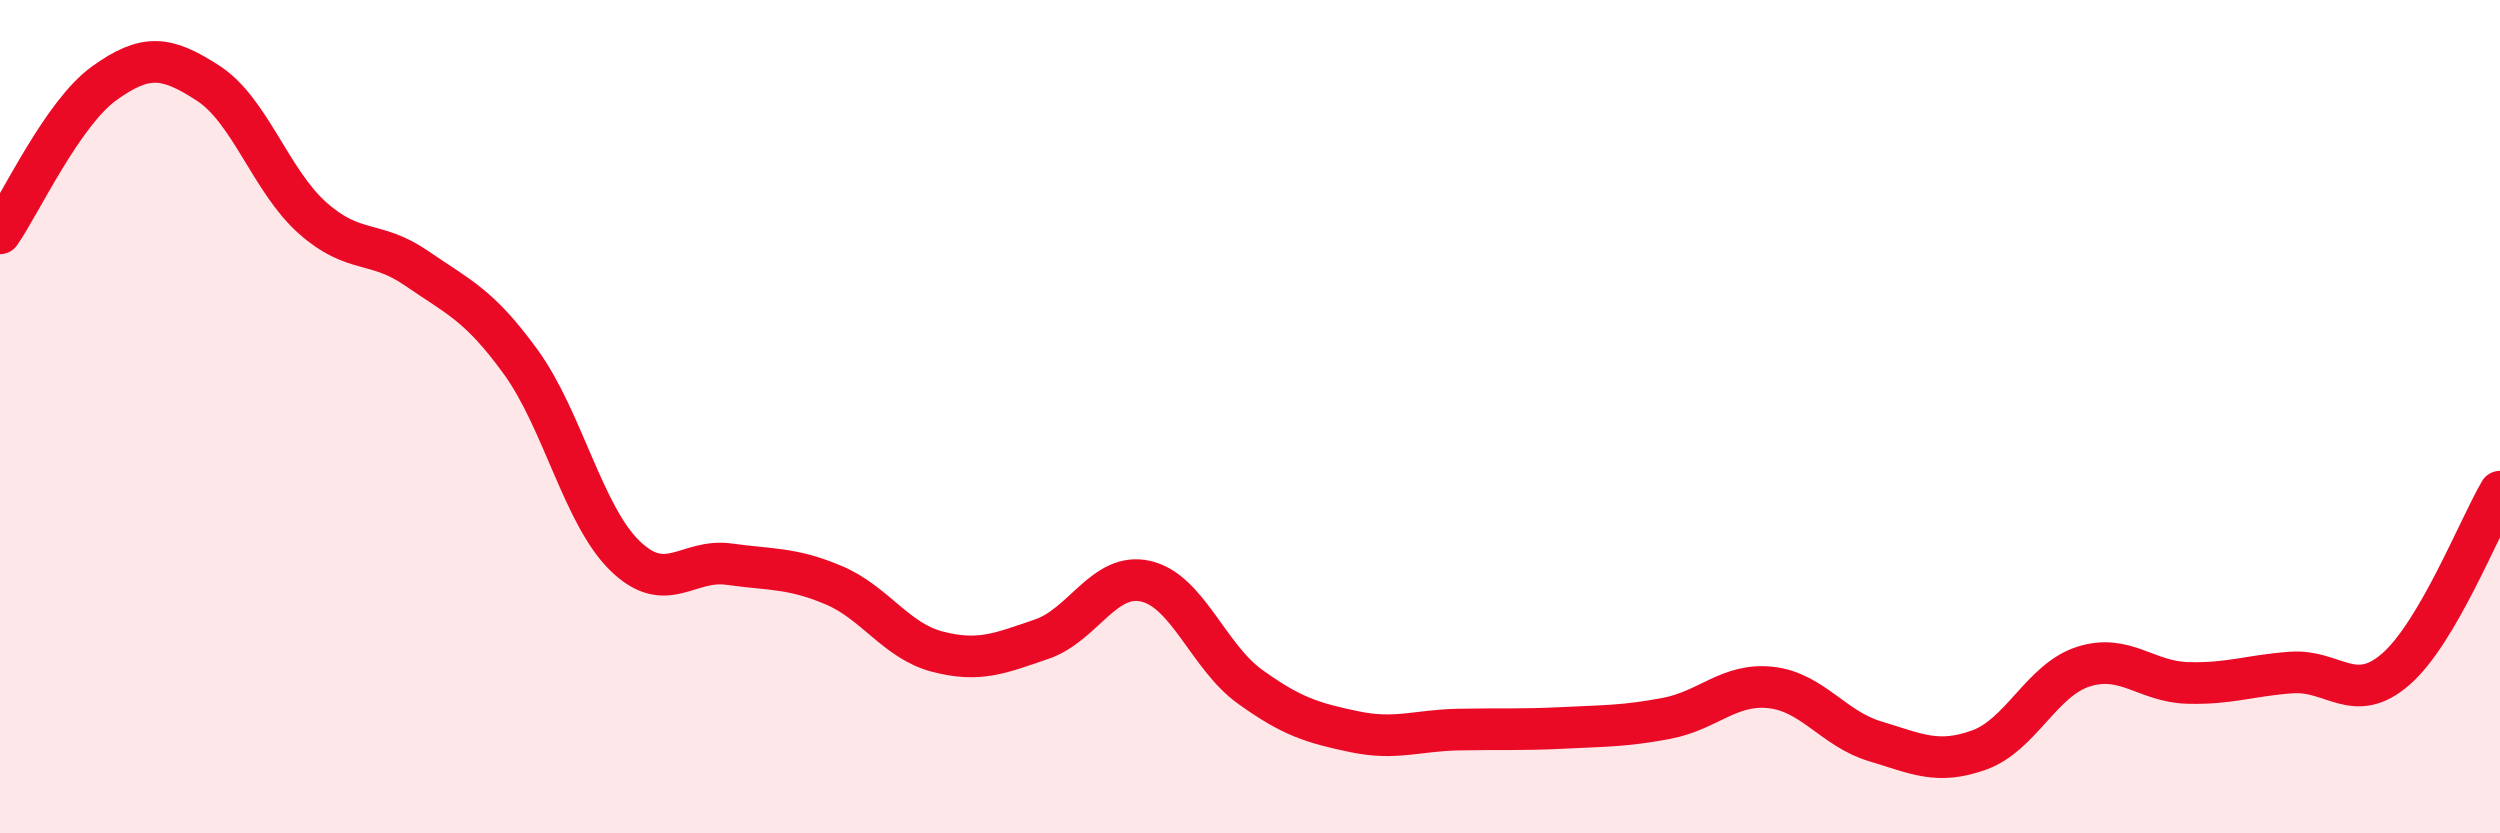 
    <svg width="60" height="20" viewBox="0 0 60 20" xmlns="http://www.w3.org/2000/svg">
      <path
        d="M 0,5.6 C 0.5,4.88 1.5,2.72 2.5,2 C 3.5,1.28 4,1.35 5,2 C 6,2.65 6.5,4.34 7.5,5.23 C 8.5,6.12 9,5.75 10,6.44 C 11,7.13 11.5,7.31 12.5,8.69 C 13.5,10.07 14,12.37 15,13.34 C 16,14.31 16.5,13.4 17.5,13.54 C 18.5,13.68 19,13.62 20,14.04 C 21,14.46 21.5,15.38 22.5,15.64 C 23.5,15.9 24,15.68 25,15.34 C 26,15 26.5,13.72 27.5,13.95 C 28.5,14.18 29,15.76 30,16.48 C 31,17.2 31.5,17.35 32.5,17.56 C 33.5,17.77 34,17.53 35,17.51 C 36,17.49 36.5,17.52 37.5,17.47 C 38.5,17.42 39,17.43 40,17.24 C 41,17.05 41.5,16.39 42.5,16.5 C 43.5,16.61 44,17.49 45,17.79 C 46,18.09 46.5,18.36 47.5,18 C 48.5,17.64 49,16.32 50,16 C 51,15.68 51.5,16.36 52.5,16.39 C 53.5,16.42 54,16.21 55,16.14 C 56,16.07 56.5,16.93 57.5,16.06 C 58.5,15.19 59.5,12.65 60,11.8L60 20L0 20Z"
        fill="#EB0A25"
        opacity="0.1"
        stroke-linecap="round"
        stroke-linejoin="round"
      />
      <path
        d="M 0,5.6 C 0.5,4.88 1.5,2.72 2.5,2 C 3.5,1.28 4,1.35 5,2 C 6,2.65 6.5,4.34 7.5,5.23 C 8.5,6.12 9,5.75 10,6.44 C 11,7.13 11.5,7.31 12.5,8.69 C 13.5,10.07 14,12.37 15,13.34 C 16,14.31 16.5,13.4 17.5,13.54 C 18.5,13.68 19,13.62 20,14.04 C 21,14.46 21.5,15.38 22.5,15.64 C 23.5,15.9 24,15.68 25,15.34 C 26,15 26.5,13.72 27.5,13.95 C 28.5,14.18 29,15.76 30,16.48 C 31,17.2 31.5,17.35 32.5,17.56 C 33.5,17.77 34,17.53 35,17.51 C 36,17.49 36.5,17.52 37.5,17.47 C 38.5,17.42 39,17.43 40,17.24 C 41,17.05 41.5,16.39 42.5,16.5 C 43.5,16.61 44,17.49 45,17.79 C 46,18.09 46.5,18.36 47.5,18 C 48.5,17.64 49,16.32 50,16 C 51,15.68 51.5,16.36 52.5,16.39 C 53.5,16.42 54,16.21 55,16.14 C 56,16.07 56.5,16.93 57.5,16.06 C 58.5,15.19 59.5,12.65 60,11.8"
        stroke="#EB0A25"
        stroke-width="1"
        fill="none"
        stroke-linecap="round"
        stroke-linejoin="round"
      />
    </svg>
  